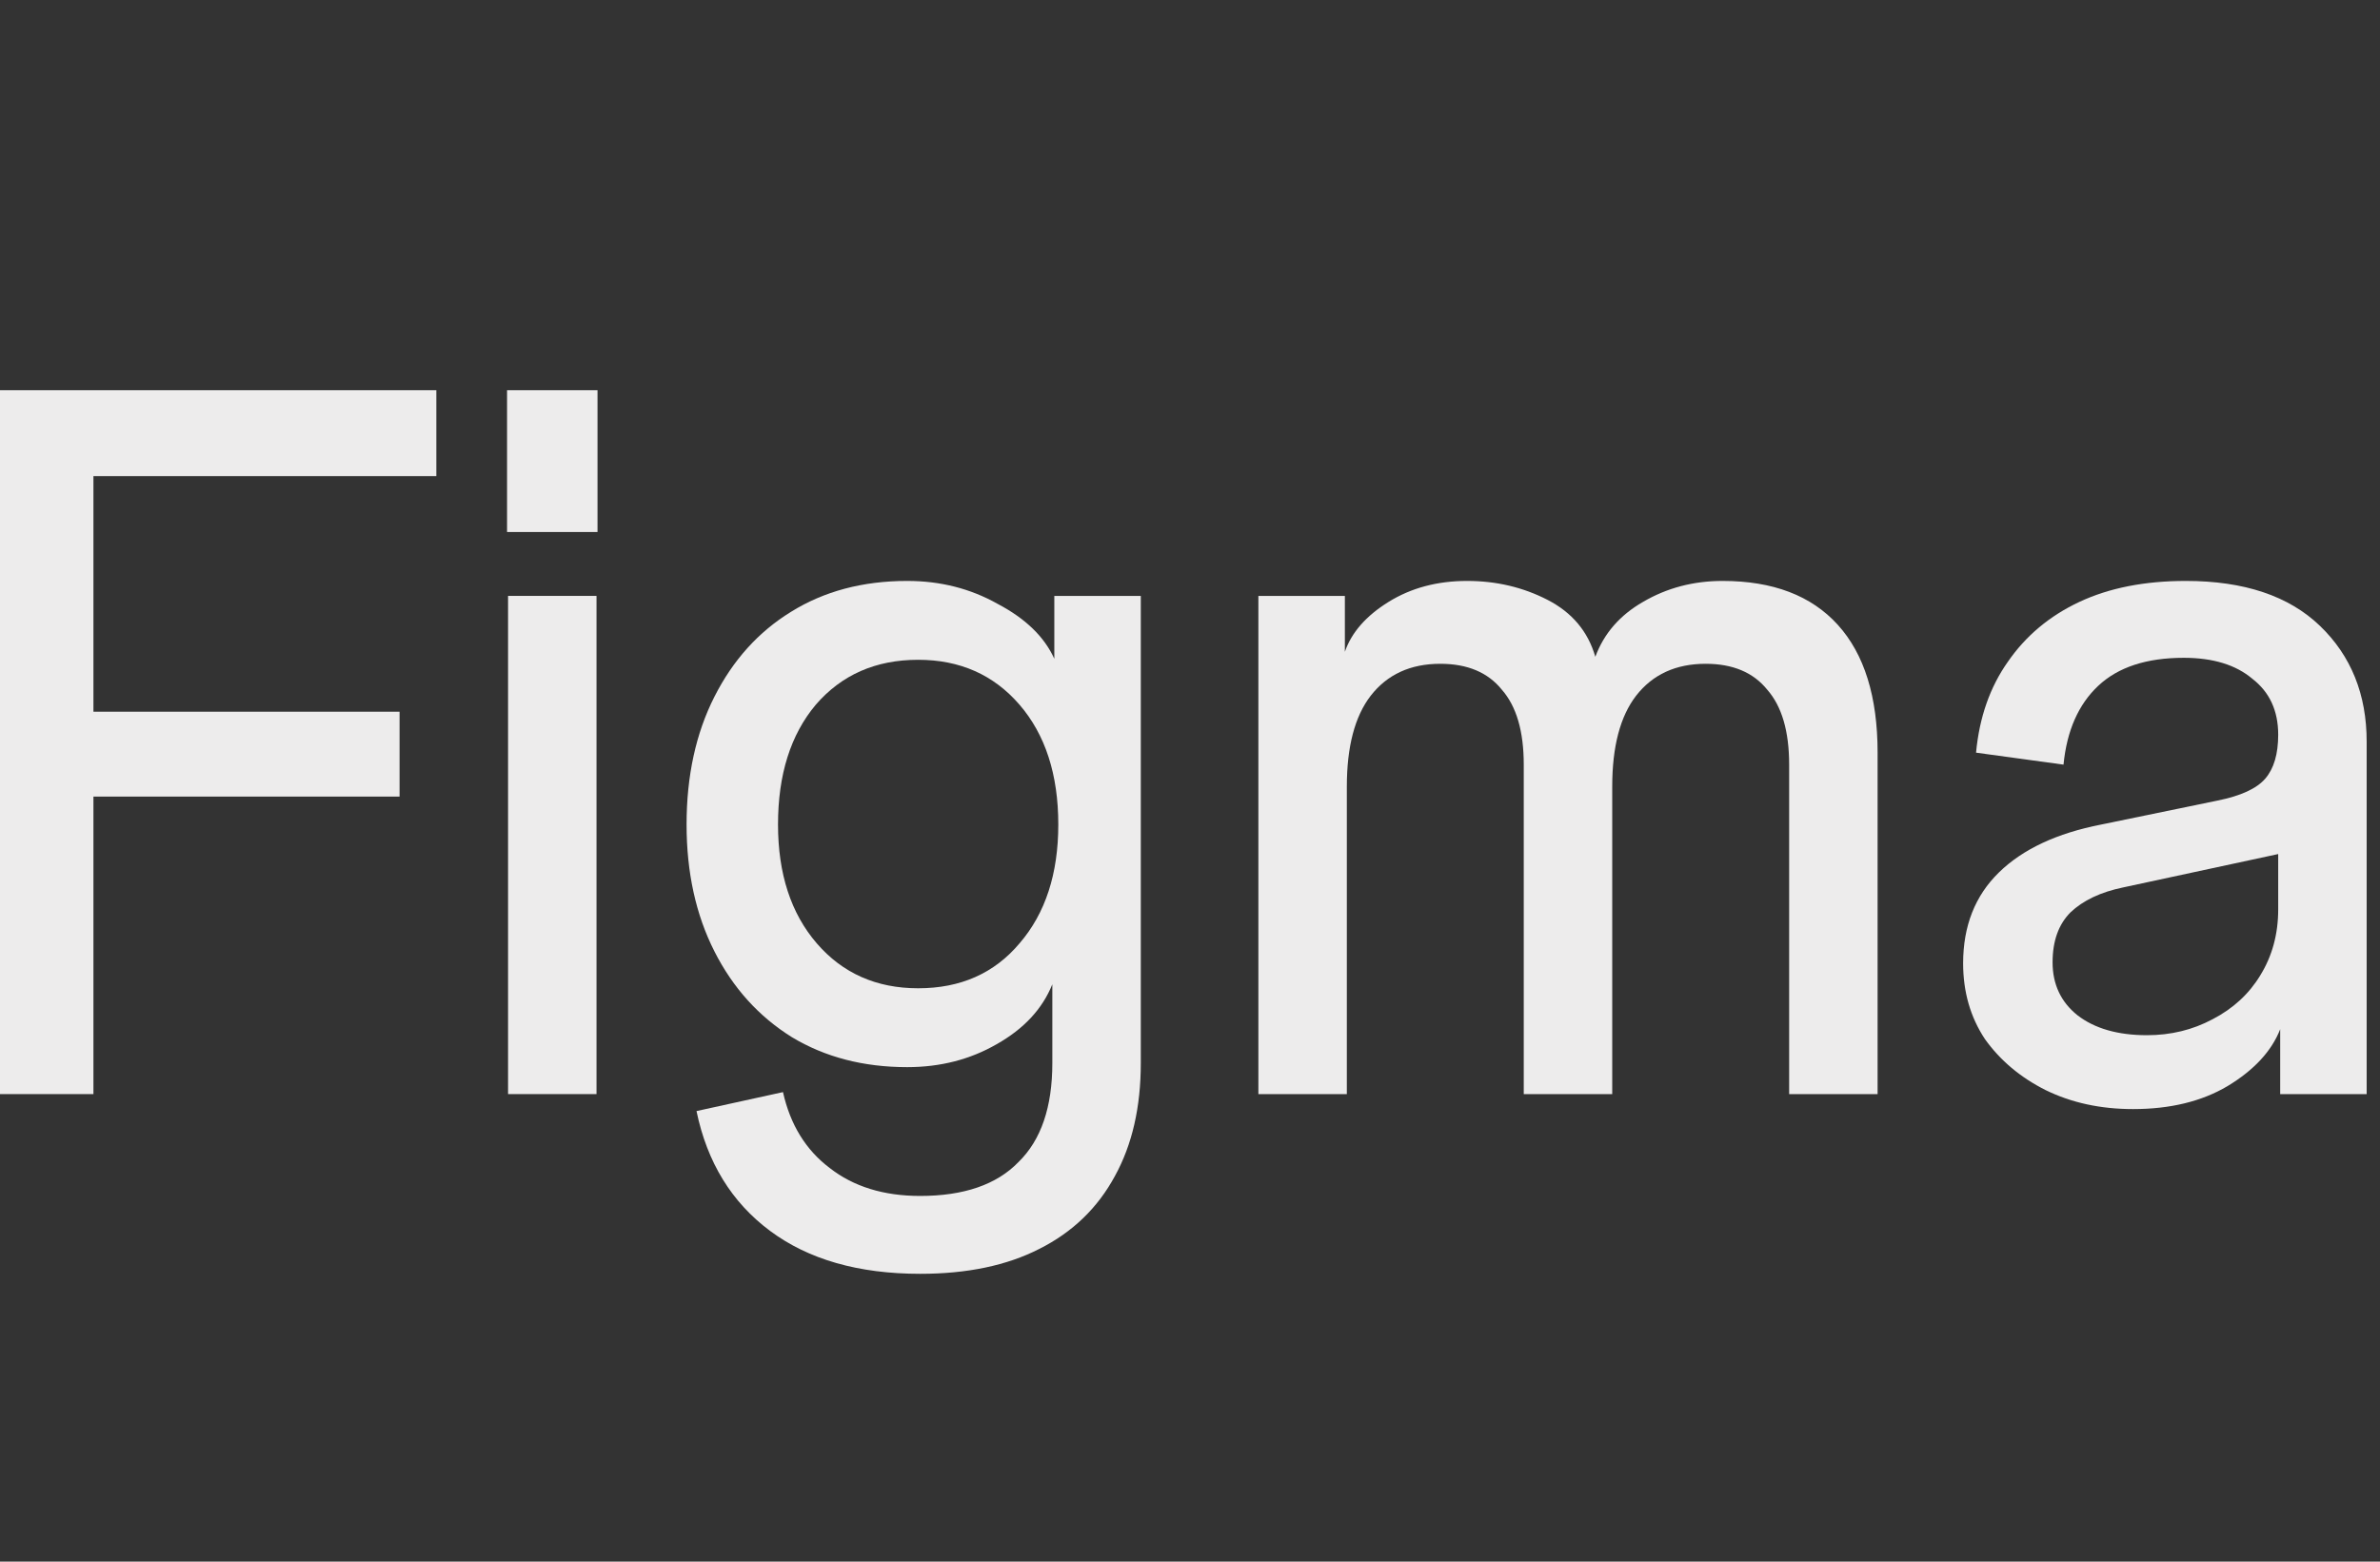 <svg xmlns="http://www.w3.org/2000/svg" fill="none" viewBox="0 0 128 84" height="84" width="128">
<rect x="0" y="0" width="128" height="84" fill="#333333" stroke="none"/>
<path fill="#EDECEC" d="M114.721 59.657C112.974 59.657 111.406 59.317 110.017 58.636C108.662 57.956 107.576 57.043 106.756 55.897C105.972 54.716 105.58 53.355 105.58 51.816C105.58 49.811 106.221 48.182 107.504 46.929C108.787 45.676 110.622 44.817 113.01 44.351L119.264 43.062C120.511 42.812 121.367 42.418 121.83 41.881C122.293 41.344 122.525 40.556 122.525 39.518L123.166 45.801L114.186 47.734C112.974 47.985 112.03 48.433 111.353 49.077C110.712 49.722 110.391 50.617 110.391 51.762C110.391 52.944 110.836 53.893 111.727 54.609C112.654 55.325 113.901 55.683 115.469 55.683C116.752 55.683 117.928 55.396 118.997 54.824C120.102 54.251 120.957 53.463 121.563 52.461C122.204 51.422 122.525 50.241 122.525 48.916V39.518C122.525 38.229 122.062 37.227 121.135 36.511C120.244 35.759 119.015 35.383 117.447 35.383C115.451 35.383 113.919 35.884 112.85 36.886C111.781 37.889 111.157 39.303 110.979 41.129L106.275 40.485C106.453 38.587 107.023 36.958 107.985 35.598C108.947 34.201 110.23 33.127 111.834 32.375C113.438 31.624 115.344 31.248 117.554 31.248C120.69 31.248 123.095 32.053 124.77 33.664C126.445 35.275 127.283 37.352 127.283 39.894V58.851H122.632V55.361C122.169 56.542 121.224 57.562 119.799 58.422C118.409 59.245 116.716 59.657 114.721 59.657Z"></path>
<path fill="#EDECEC" d="M67.678 58.851V32.053H72.329V35.06C72.685 34.022 73.469 33.127 74.68 32.375C75.892 31.624 77.3 31.248 78.903 31.248C80.471 31.248 81.915 31.588 83.233 32.268C84.552 32.948 85.407 33.969 85.799 35.329C86.262 34.076 87.118 33.091 88.365 32.375C89.648 31.624 91.073 31.248 92.641 31.248C95.35 31.248 97.416 32.035 98.842 33.611C100.267 35.186 100.98 37.477 100.98 40.485V58.851H96.223V41.129C96.223 39.339 95.831 37.996 95.047 37.101C94.298 36.17 93.194 35.705 91.733 35.705C90.129 35.705 88.882 36.278 87.991 37.424C87.135 38.533 86.708 40.163 86.708 42.31V58.851H81.95V41.129C81.95 39.339 81.558 37.996 80.774 37.101C80.026 36.17 78.921 35.705 77.46 35.705C75.856 35.705 74.609 36.278 73.718 37.424C72.863 38.533 72.435 40.163 72.435 42.31V58.851H67.678Z"></path>
<path fill="#EDECEC" d="M49.487 68.518C46.173 68.518 43.482 67.748 41.415 66.209C39.348 64.669 38.029 62.521 37.459 59.764L42.11 58.744C42.502 60.498 43.34 61.858 44.622 62.825C45.905 63.828 47.527 64.329 49.487 64.329C51.839 64.329 53.603 63.72 54.779 62.503C55.99 61.322 56.596 59.549 56.596 57.186V52.944C56.062 54.269 55.064 55.343 53.603 56.166C52.177 56.989 50.574 57.401 48.792 57.401C46.44 57.401 44.373 56.864 42.591 55.79C40.809 54.68 39.419 53.141 38.422 51.172C37.424 49.203 36.925 46.929 36.925 44.351C36.925 41.738 37.424 39.446 38.422 37.477C39.419 35.508 40.791 33.986 42.538 32.912C44.319 31.802 46.404 31.248 48.792 31.248C50.574 31.248 52.195 31.659 53.656 32.483C55.153 33.27 56.169 34.255 56.703 35.436V32.053H61.354V57.186C61.354 59.549 60.891 61.572 59.964 63.255C59.037 64.973 57.683 66.28 55.901 67.175C54.155 68.07 52.017 68.518 49.487 68.518ZM49.38 53.159C51.661 53.159 53.478 52.353 54.832 50.742C56.222 49.131 56.917 47.001 56.917 44.351C56.917 41.666 56.222 39.518 54.832 37.907C53.442 36.296 51.625 35.49 49.38 35.49C47.099 35.49 45.264 36.296 43.874 37.907C42.52 39.518 41.843 41.666 41.843 44.351C41.843 47.001 42.538 49.131 43.927 50.742C45.317 52.353 47.135 53.159 49.38 53.159Z"></path>
<path fill="#EDECEC" d="M27.324 58.851V32.053H32.081V58.851H27.324ZM27.27 28.616V20.99H32.135V28.616H27.27Z"></path>
<path fill="#EDECEC" d="M0 58.851V20.99H5.025V58.851H0ZM1.016 42.848V38.283H21.489V42.848H1.016ZM1.016 25.609V20.99H23.467V25.609H1.016Z"></path>
</svg>

